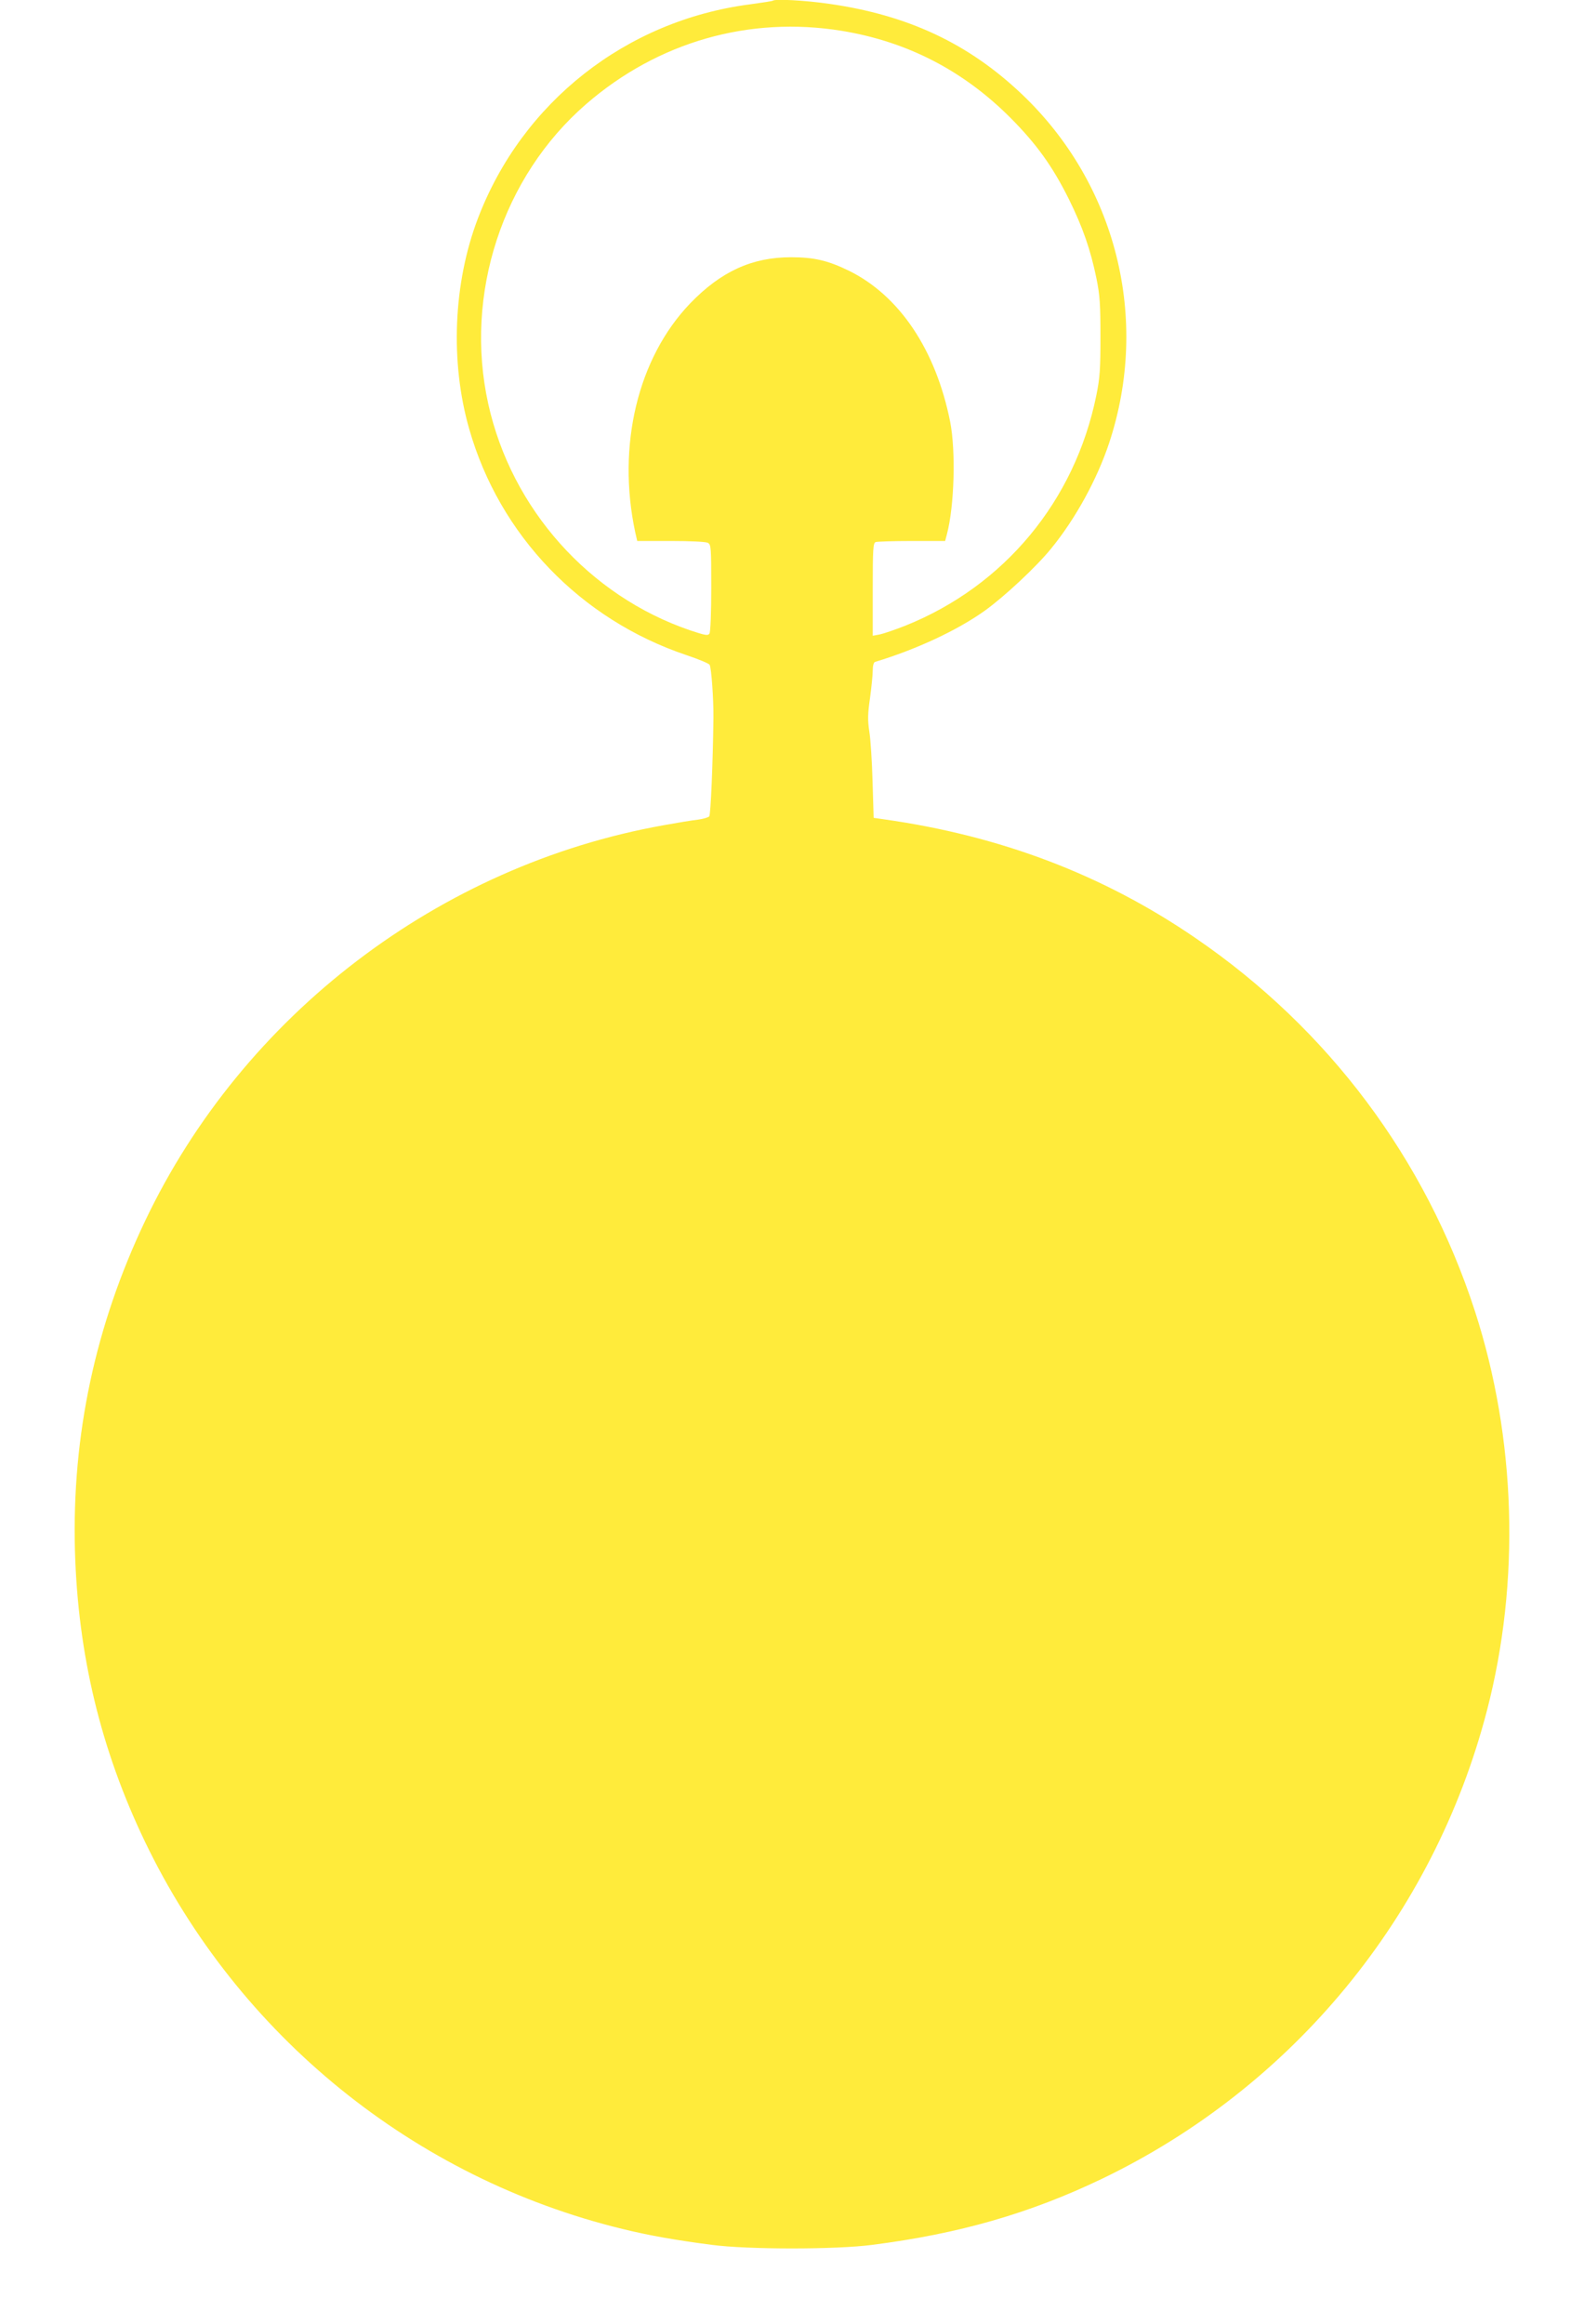 <?xml version="1.0" standalone="no"?>
<!DOCTYPE svg PUBLIC "-//W3C//DTD SVG 20010904//EN"
 "http://www.w3.org/TR/2001/REC-SVG-20010904/DTD/svg10.dtd">
<svg version="1.0" xmlns="http://www.w3.org/2000/svg"
 width="873pt" height="1280pt" viewBox="0 0 873 1280"
 preserveAspectRatio="xMidYMid meet">
<g transform="translate(0,1280) scale(0.1,-0.1)"
fill="#ffeb3b" stroke="none">
<path d="M4259 12796 c-2 -2 -59 -11 -126 -20 -683 -89 -1255 -539 -1499
-1179 -136 -356 -154 -791 -48 -1160 167 -586 614 -1050 1198 -1246 66 -22
123 -46 127 -53 10 -19 22 -189 21 -293 -3 -250 -15 -531 -23 -542 -6 -6 -33
-14 -62 -18 -29 -3 -114 -17 -191 -31 -1236 -221 -2316 -1045 -2856 -2179
-275 -577 -404 -1182 -387 -1815 16 -573 142 -1097 386 -1605 513 -1067 1481
-1853 2631 -2133 146 -36 300 -63 495 -88 198 -26 682 -26 880 0 481 61 871
174 1266 363 1054 506 1830 1449 2124 2580 185 710 161 1499 -66 2200 -272
839 -808 1555 -1539 2055 -509 349 -1074 564 -1720 655 l-55 8 -6 200 c-3 110
-11 234 -18 276 -9 61 -9 95 4 184 8 60 15 128 15 152 0 26 5 45 13 47 226 68
454 174 606 283 108 78 283 241 364 341 135 165 254 383 320 582 226 683 40
1426 -481 1921 -294 279 -627 436 -1063 498 -130 19 -299 28 -310 17z m381
-166 c360 -59 670 -219 930 -480 143 -144 230 -265 320 -445 78 -158 120 -279
153 -439 19 -94 22 -143 22 -321 0 -180 -3 -226 -23 -324 -118 -580 -506
-1048 -1051 -1267 -58 -23 -123 -45 -143 -49 l-38 -7 0 255 c0 223 2 256 16
261 9 3 98 6 199 6 l184 0 10 38 c41 156 49 457 18 617 -79 398 -280 697 -559
834 -115 56 -192 74 -318 74 -215 0 -386 -78 -556 -254 -289 -301 -405 -784
-303 -1261 l11 -48 184 0 c109 0 193 -4 205 -10 18 -10 19 -24 19 -248 0 -133
-4 -244 -10 -252 -8 -13 -23 -10 -107 18 -556 190 -984 669 -1112 1247 -134
604 78 1252 540 1652 396 343 899 486 1409 403z"/>
</g>
</svg>
